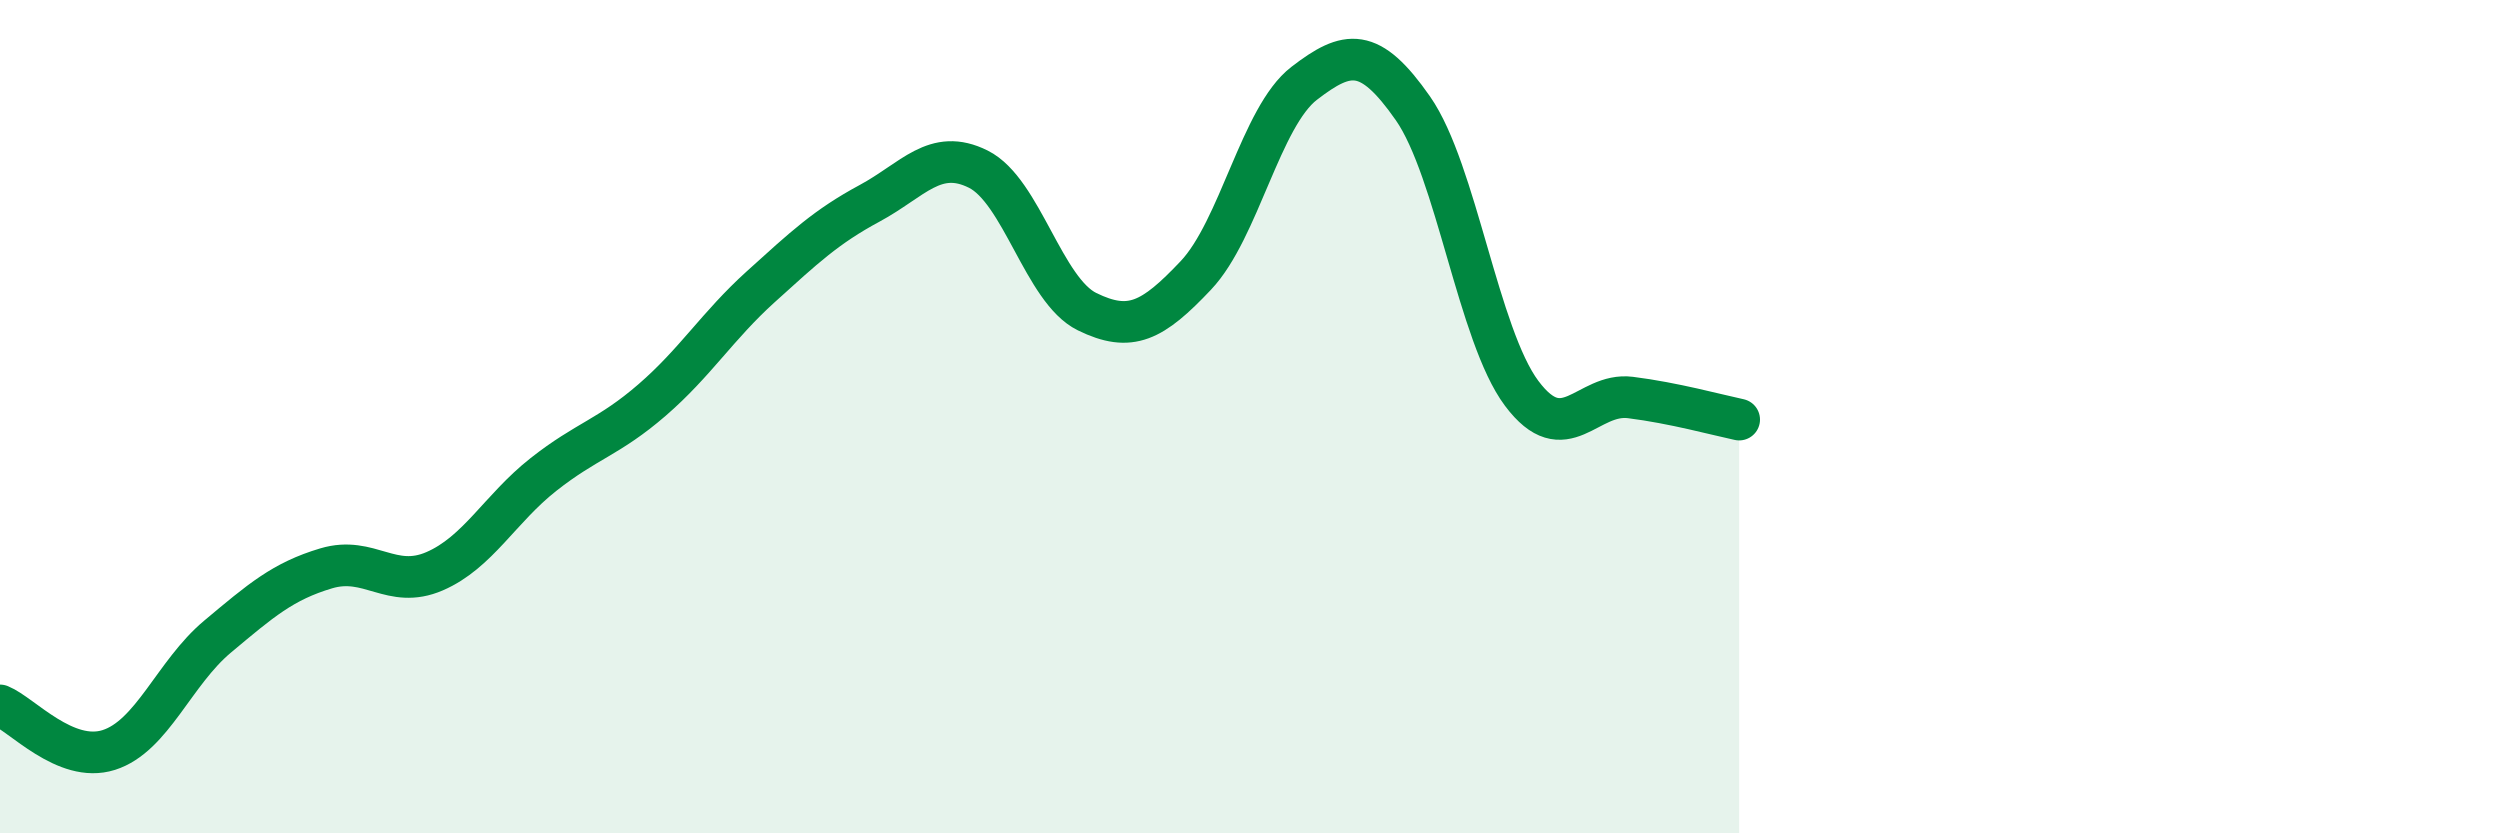 
    <svg width="60" height="20" viewBox="0 0 60 20" xmlns="http://www.w3.org/2000/svg">
      <path
        d="M 0,16.93 C 0.52,17.14 1.57,18.33 2.61,18 C 3.65,17.67 4.18,16.15 5.22,15.28 C 6.26,14.41 6.79,13.95 7.83,13.64 C 8.87,13.33 9.39,14.16 10.43,13.71 C 11.47,13.26 12,12.21 13.04,11.39 C 14.08,10.57 14.61,10.5 15.65,9.6 C 16.69,8.7 17.22,7.82 18.26,6.88 C 19.3,5.94 19.83,5.44 20.87,4.88 C 21.91,4.32 22.44,3.54 23.48,4.06 C 24.52,4.58 25.05,6.97 26.09,7.48 C 27.13,7.99 27.66,7.71 28.7,6.61 C 29.74,5.51 30.26,2.8 31.3,2 C 32.34,1.2 32.87,1.11 33.91,2.6 C 34.95,4.09 35.48,8.05 36.52,9.44 C 37.56,10.83 38.09,9.41 39.13,9.54 C 40.17,9.67 41.22,9.96 41.74,10.07L41.74 20L0 20Z"
        fill="#008740"
        opacity="0.1"
        stroke-linecap="round"
        stroke-linejoin="round"
      />
      <path
        d="M 0,16.93 C 0.52,17.14 1.57,18.33 2.61,18 C 3.65,17.67 4.18,16.15 5.22,15.28 C 6.26,14.41 6.79,13.95 7.83,13.64 C 8.87,13.33 9.39,14.16 10.43,13.71 C 11.47,13.26 12,12.21 13.04,11.39 C 14.08,10.57 14.61,10.5 15.65,9.6 C 16.69,8.7 17.22,7.82 18.26,6.88 C 19.3,5.94 19.83,5.44 20.87,4.88 C 21.91,4.32 22.44,3.54 23.48,4.06 C 24.52,4.58 25.05,6.97 26.09,7.48 C 27.13,7.99 27.66,7.71 28.7,6.61 C 29.74,5.51 30.26,2.8 31.3,2 C 32.34,1.2 32.87,1.11 33.91,2.6 C 34.95,4.09 35.48,8.05 36.52,9.44 C 37.56,10.83 38.09,9.41 39.13,9.54 C 40.17,9.67 41.22,9.96 41.74,10.07"
        stroke="#008740"
        stroke-width="1"
        fill="none"
        stroke-linecap="round"
        stroke-linejoin="round"
      />
    </svg>
  